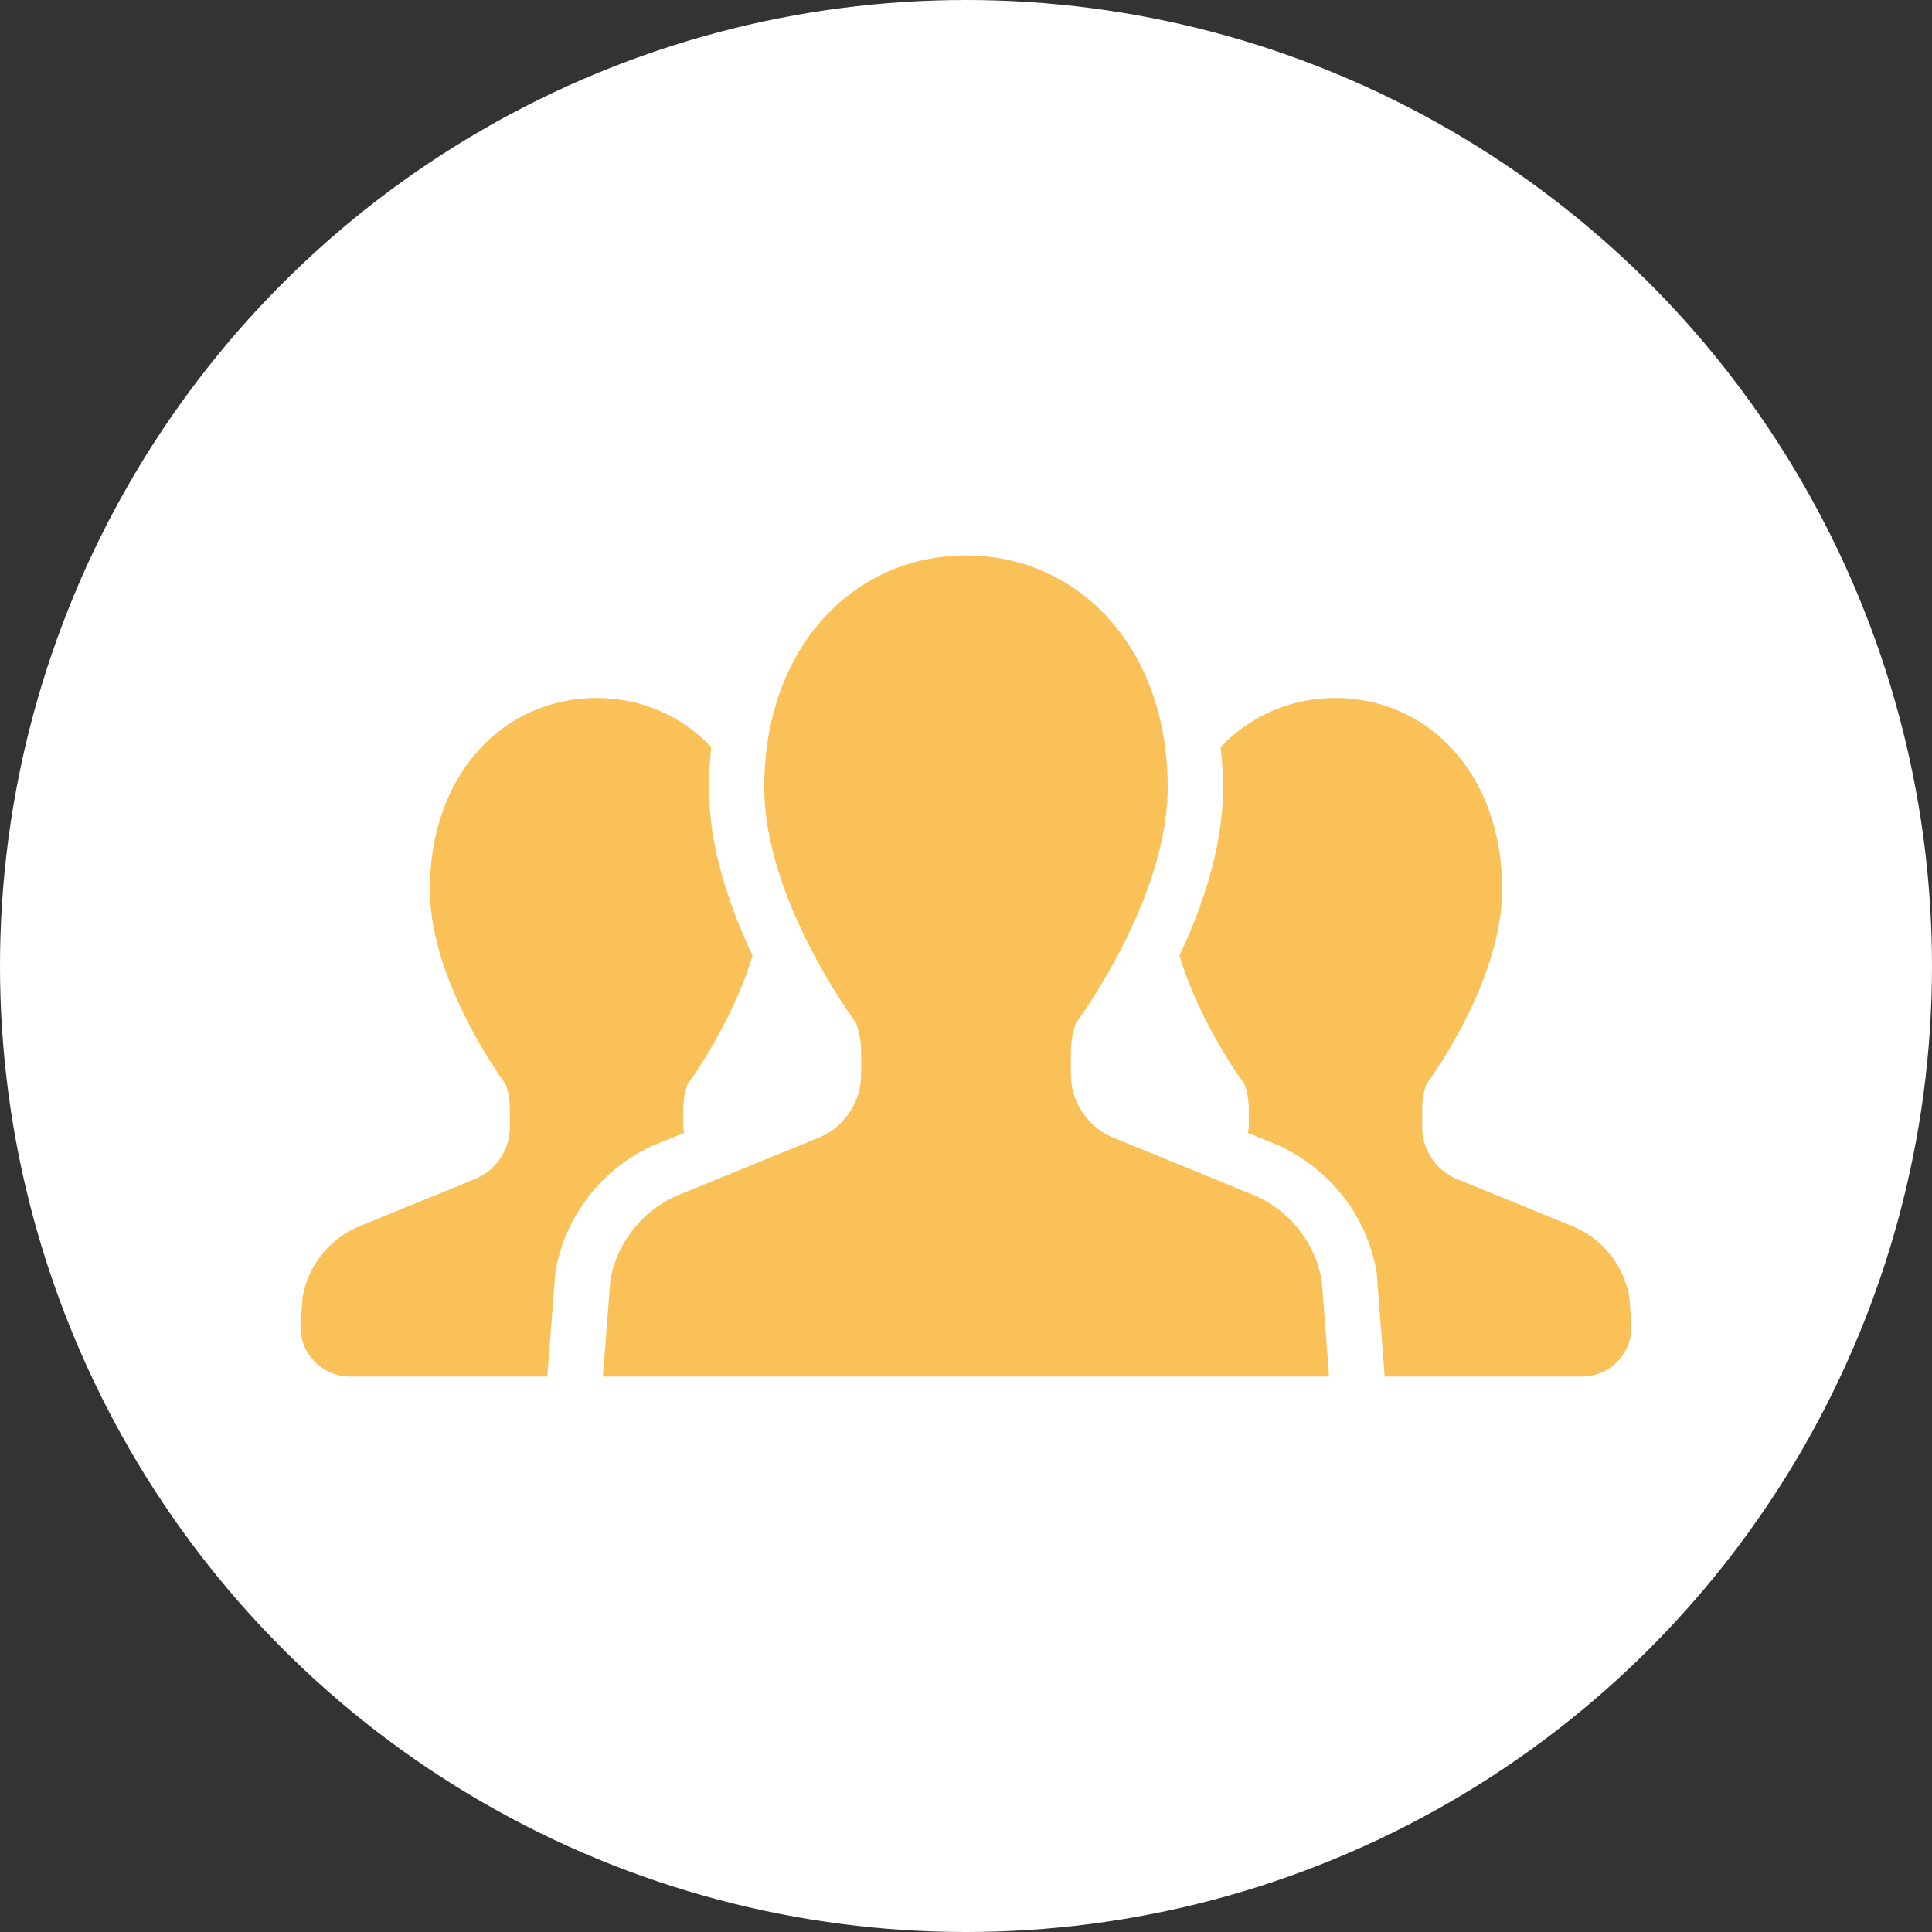 <?xml version="1.0" encoding="utf-8"?>
<!-- Generator: Adobe Illustrator 27.9.3, SVG Export Plug-In . SVG Version: 9.03 Build 53313)  -->
<svg version="1.1" xmlns="http://www.w3.org/2000/svg" xmlns:xlink="http://www.w3.org/1999/xlink" x="0px" y="0px" width="240px"
	 height="240px" viewBox="0 0 240 240" enable-background="new 0 0 240 240" xml:space="preserve">
<rect x="0" y="0" width="240" height="240" fill="#333333" stroke="none"/>
<g id="レイヤー_1">
</g>
<g id="フッター">
	<g>
		<circle fill="#FFFFFF" cx="120" cy="120" r="120"/>
		<g>
			<path fill="#F9C158" d="M84.983,140.729c-0.025-0.257-0.106-0.494-0.106-0.752v-2.205c0-1.05,0.171-2.084,0.515-3.068
				c0,0,5.495-7.357,8.094-16.001c-2.846-6.005-5.43-13.478-5.43-20.885c0-1.721,0.126-3.386,0.303-5.026
				c-3.709-3.885-8.719-6.086-14.255-6.086c-11.429,0-20.704,9.325-20.704,23.817c0,11.596,9.436,24.18,9.436,24.18
				c0.333,0.984,0.505,2.018,0.505,3.068v2.205c0,2.75-1.605,5.253-4.108,6.398l-14.982,6.121c-3.482,1.605-5.96,4.804-6.651,8.568
				l-0.257,3.295c-0.131,1.716,0.454,3.406,1.625,4.663c1.166,1.267,2.806,1.978,4.526,1.978h24.488l1.004-12.903l0.066-0.348
				c1.226-6.767,5.697-12.519,11.944-15.395L84.983,140.729z"/>
			<path fill="#F9C158" d="M202.399,161.064c-0.686-3.764-3.164-6.964-6.646-8.568l-14.992-6.121
				c-2.503-1.145-4.098-3.648-4.098-6.398v-2.205c0-1.05,0.167-2.084,0.51-3.068c0,0,9.431-12.585,9.431-24.18
				c0-14.492-9.269-23.817-20.719-23.817c-5.525,0-10.536,2.2-14.255,6.096c0.182,1.635,0.308,3.295,0.308,5.016
				c0,7.403-2.578,14.876-5.419,20.88c2.594,8.644,8.099,16.006,8.099,16.006c0.333,0.984,0.51,2.018,0.51,3.068v2.205
				c0,0.257-0.086,0.494-0.111,0.752l3.714,1.514c6.509,2.977,10.98,8.73,12.221,15.496l0.061,0.353L172.012,171h24.498
				c1.721,0,3.361-0.711,4.521-1.978c1.171-1.257,1.756-2.947,1.625-4.663L202.399,161.064z"/>
			<path fill="#F9C158" d="M156.127,148.616l-18.135-7.413c-3.028-1.393-4.96-4.42-4.96-7.741v-2.674
				c0-1.261,0.202-2.518,0.621-3.714c0,0,11.404-15.219,11.404-29.257c0-17.54-11.217-28.818-25.059-28.818
				c-13.836,0-25.059,11.278-25.059,28.818c0,14.038,11.414,29.257,11.414,29.257c0.409,1.196,0.621,2.452,0.621,3.714v2.674
				c0,3.32-1.948,6.348-4.97,7.741l-18.135,7.413c-4.213,1.932-7.216,5.808-8.043,10.369L74.892,171h45.106h45.106l-0.923-12.014
				C163.343,154.424,160.34,150.549,156.127,148.616z"/>
		</g>
	</g>
</g>
</svg>
